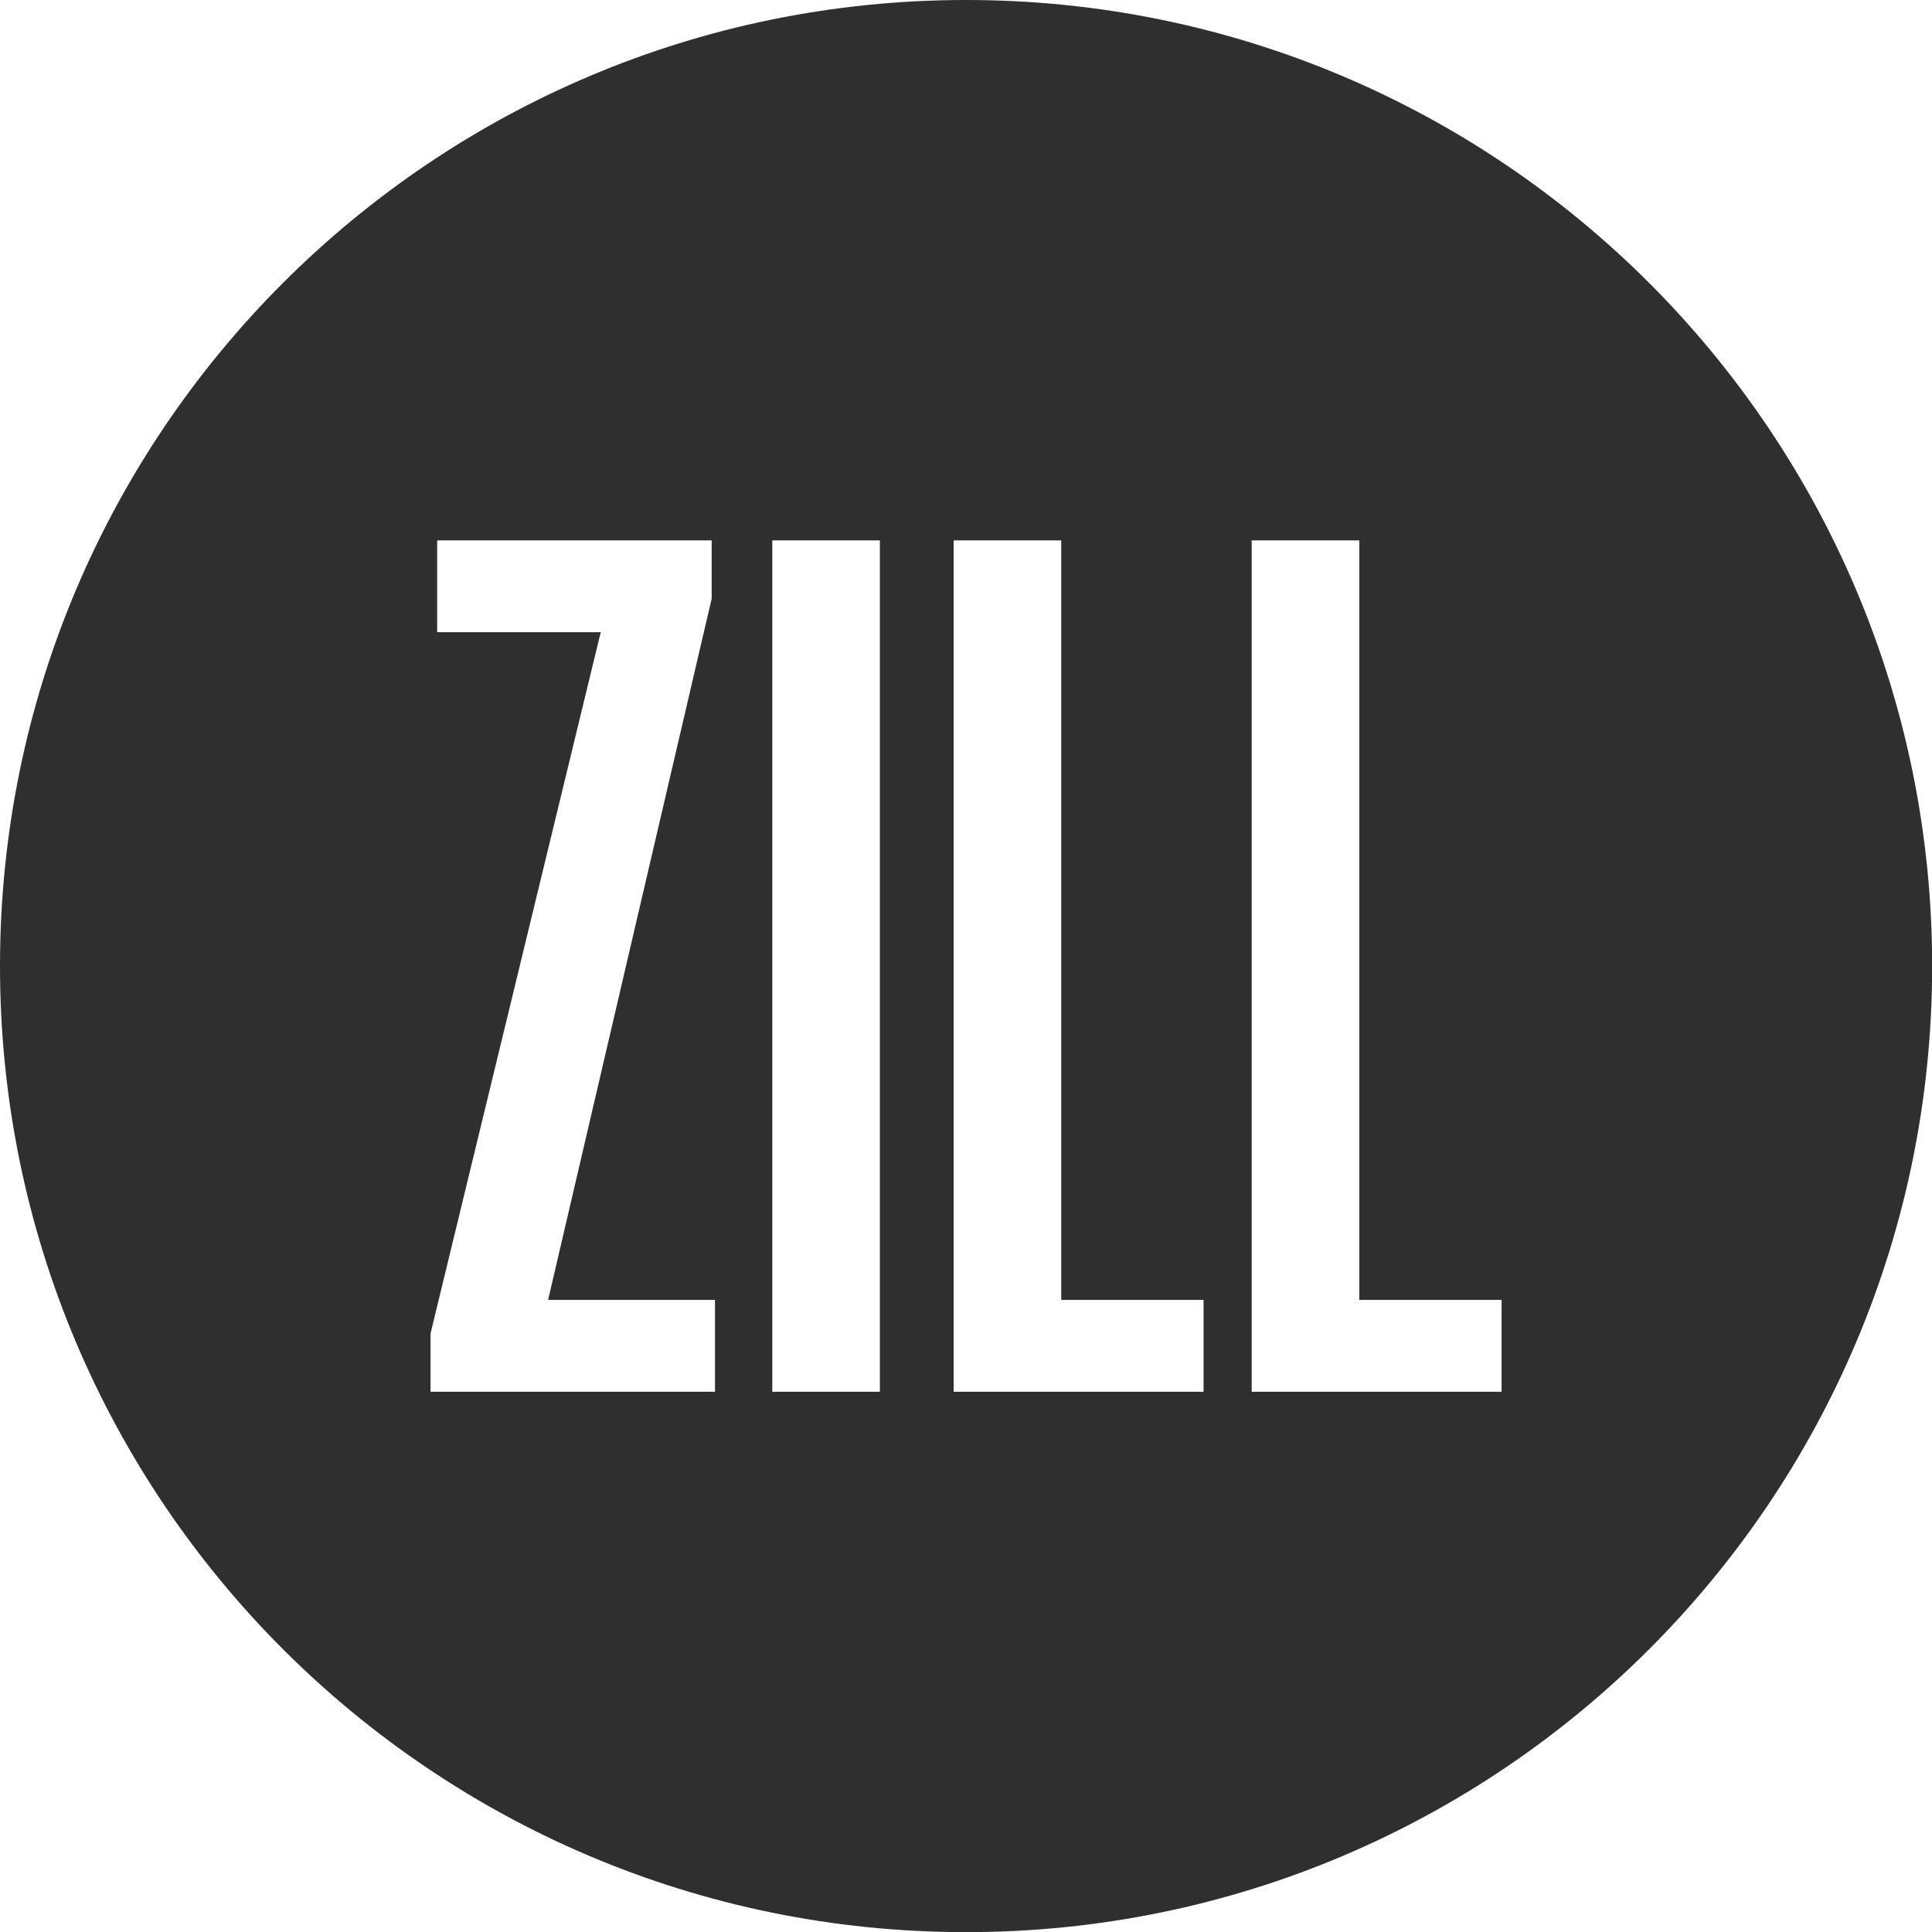 <svg xmlns="http://www.w3.org/2000/svg" width="105" height="105" fill="none" viewBox="0 0 105 105"><path fill="#2F2F2F" fill-rule="evenodd" d="M52.504 105.008c28.997 0 52.504-23.507 52.504-52.504C105.008 23.507 81.501 0 52.504 0 23.507 0 0 23.507 0 52.504c0 28.997 23.507 52.504 52.504 52.504Zm-29.105-29.37v-3.167l9.25-38.113H23.76v-4.99h14.918v3.167l-8.89 38.112h9.071v4.991h-15.46Zm24.42-46.27h-5.847v46.27h5.848v-46.27Zm4.01 46.27v-46.27h5.847v41.28h7.734v4.99H51.828Zm16.198-46.27v46.27h13.581v-4.99h-7.734v-41.28h-5.847Z" clip-rule="evenodd"/></svg>